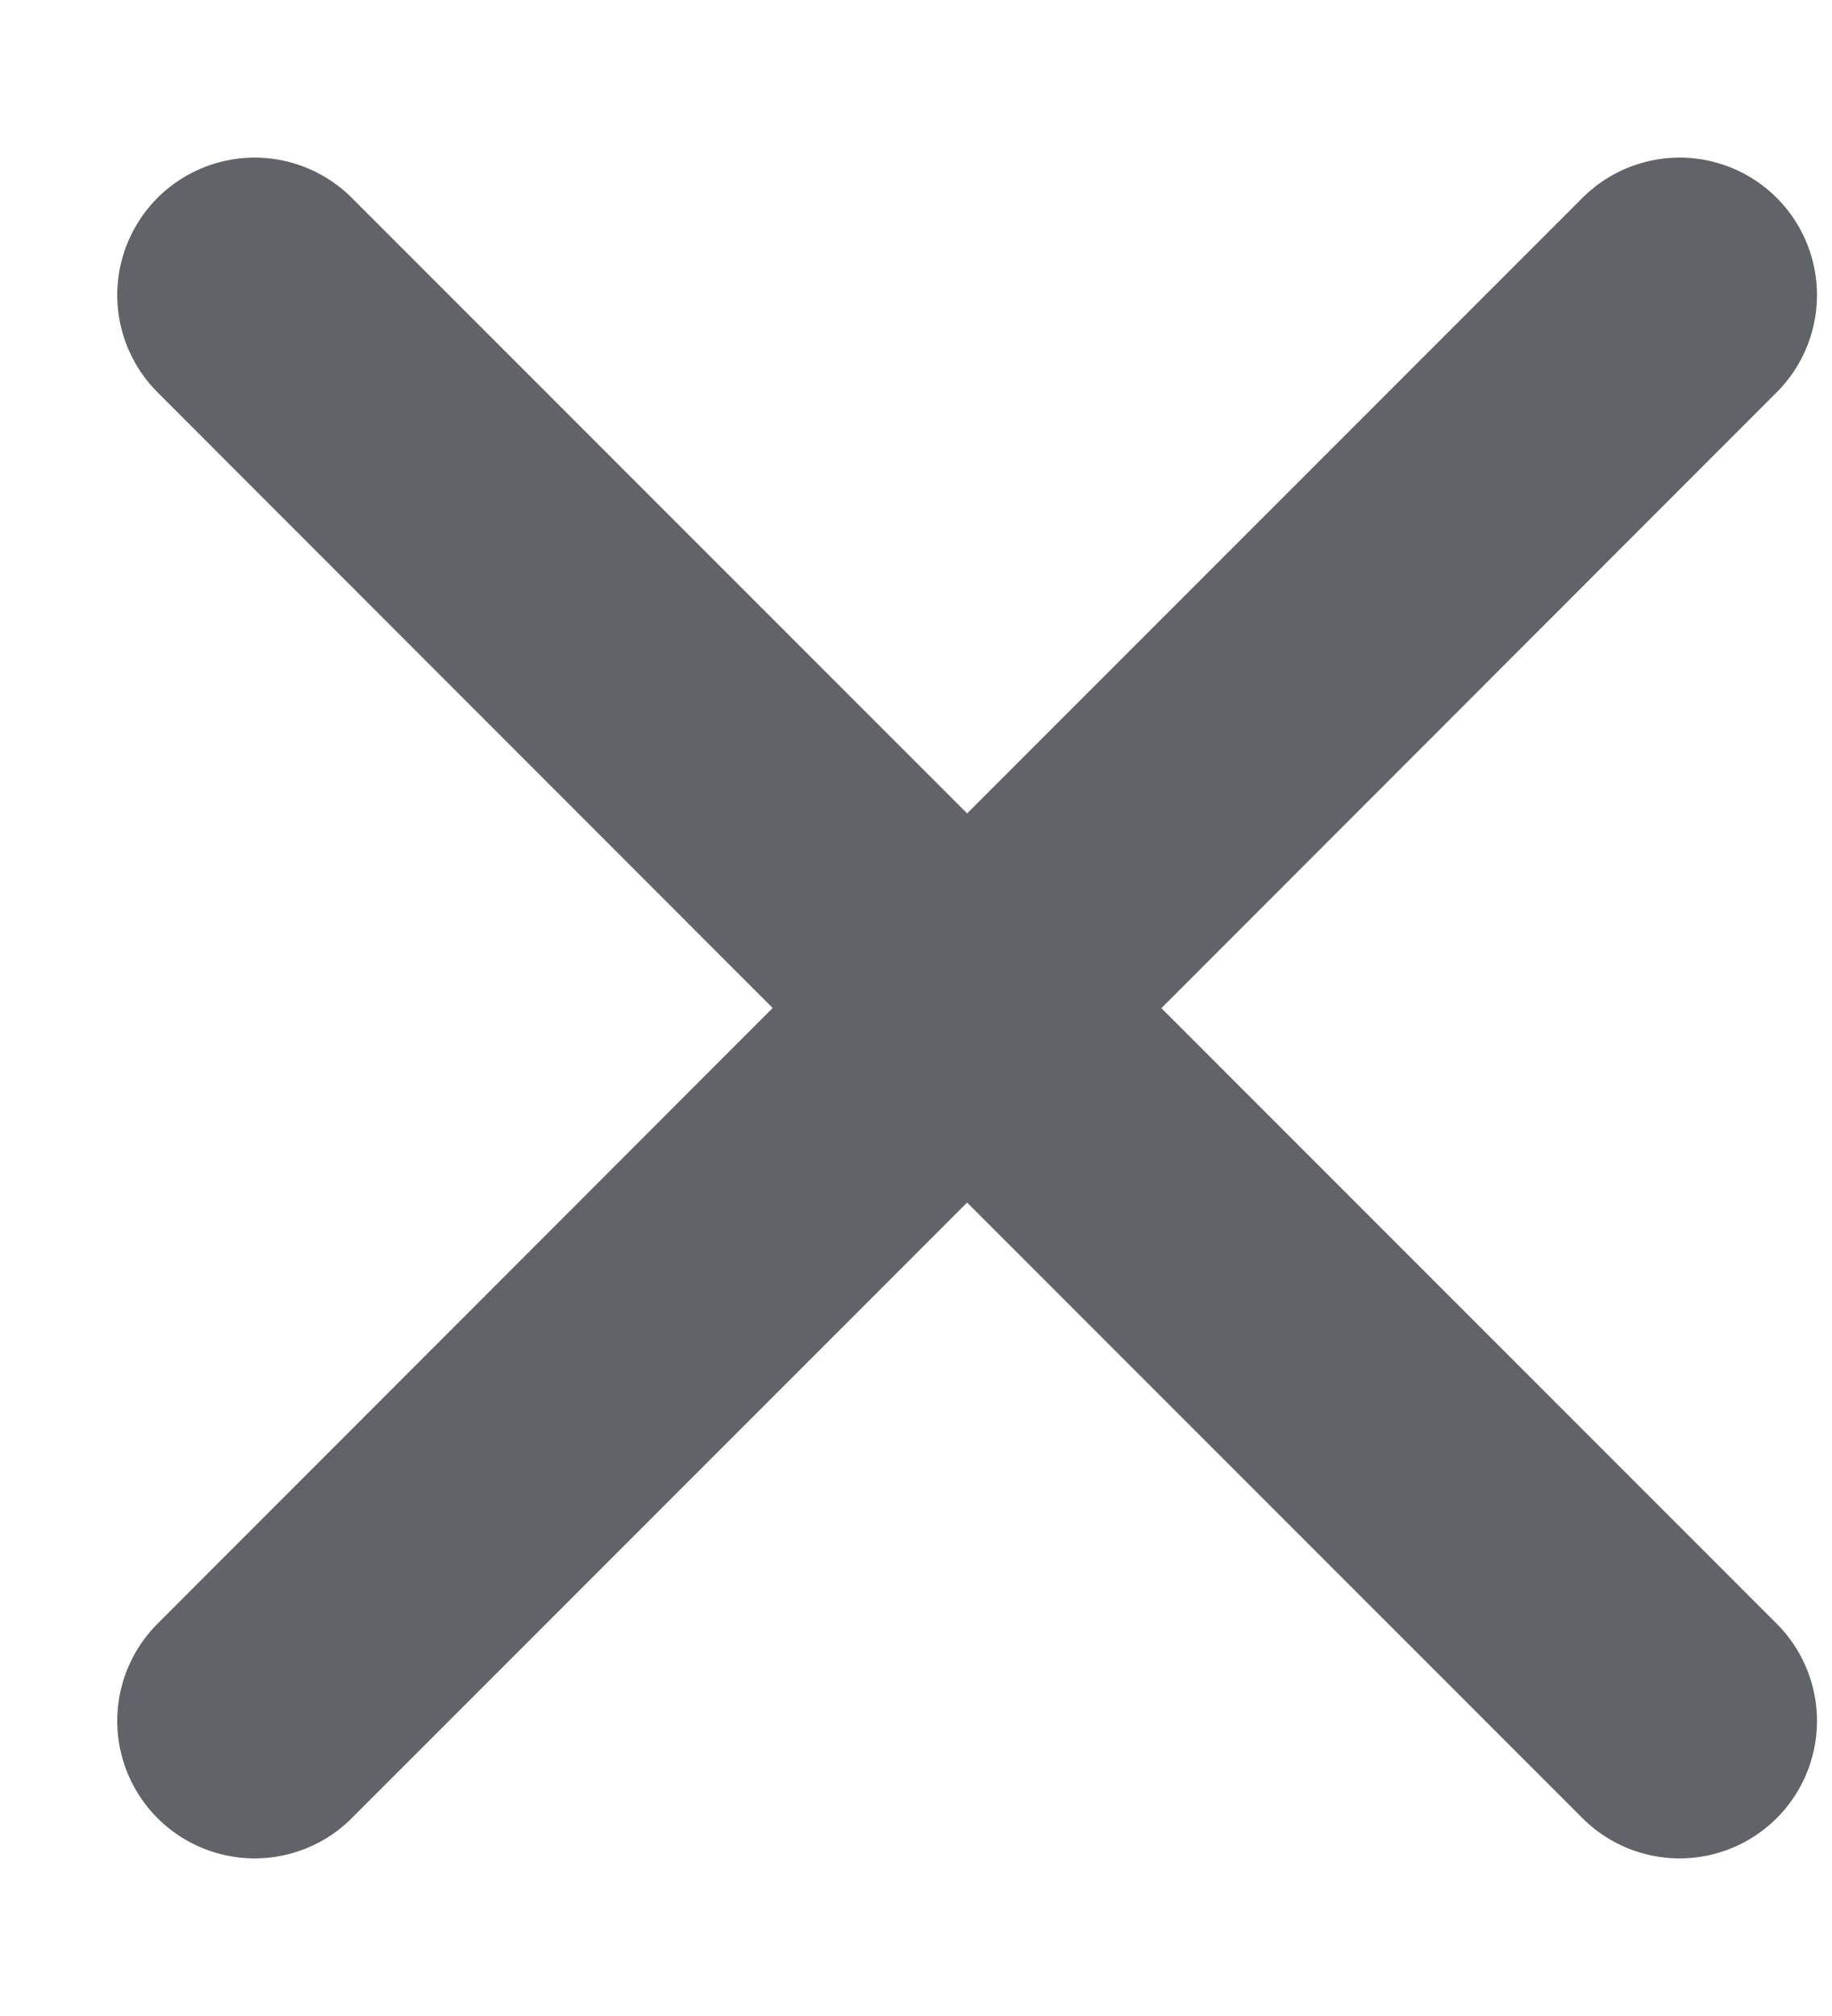 <svg xmlns="http://www.w3.org/2000/svg" viewBox="0 0 10 11"><path fill="none" fill-rule="evenodd" stroke="#606469" stroke-linecap="round" stroke-linejoin="round" stroke-width="1.5" d="M5.278 5.5L1.39 1.61 5.28 5.5l3.888-3.89L5.278 5.5zm0 0l3.89 3.89-3.89-3.89L1.39 9.39 5.28 5.5z"/></svg>